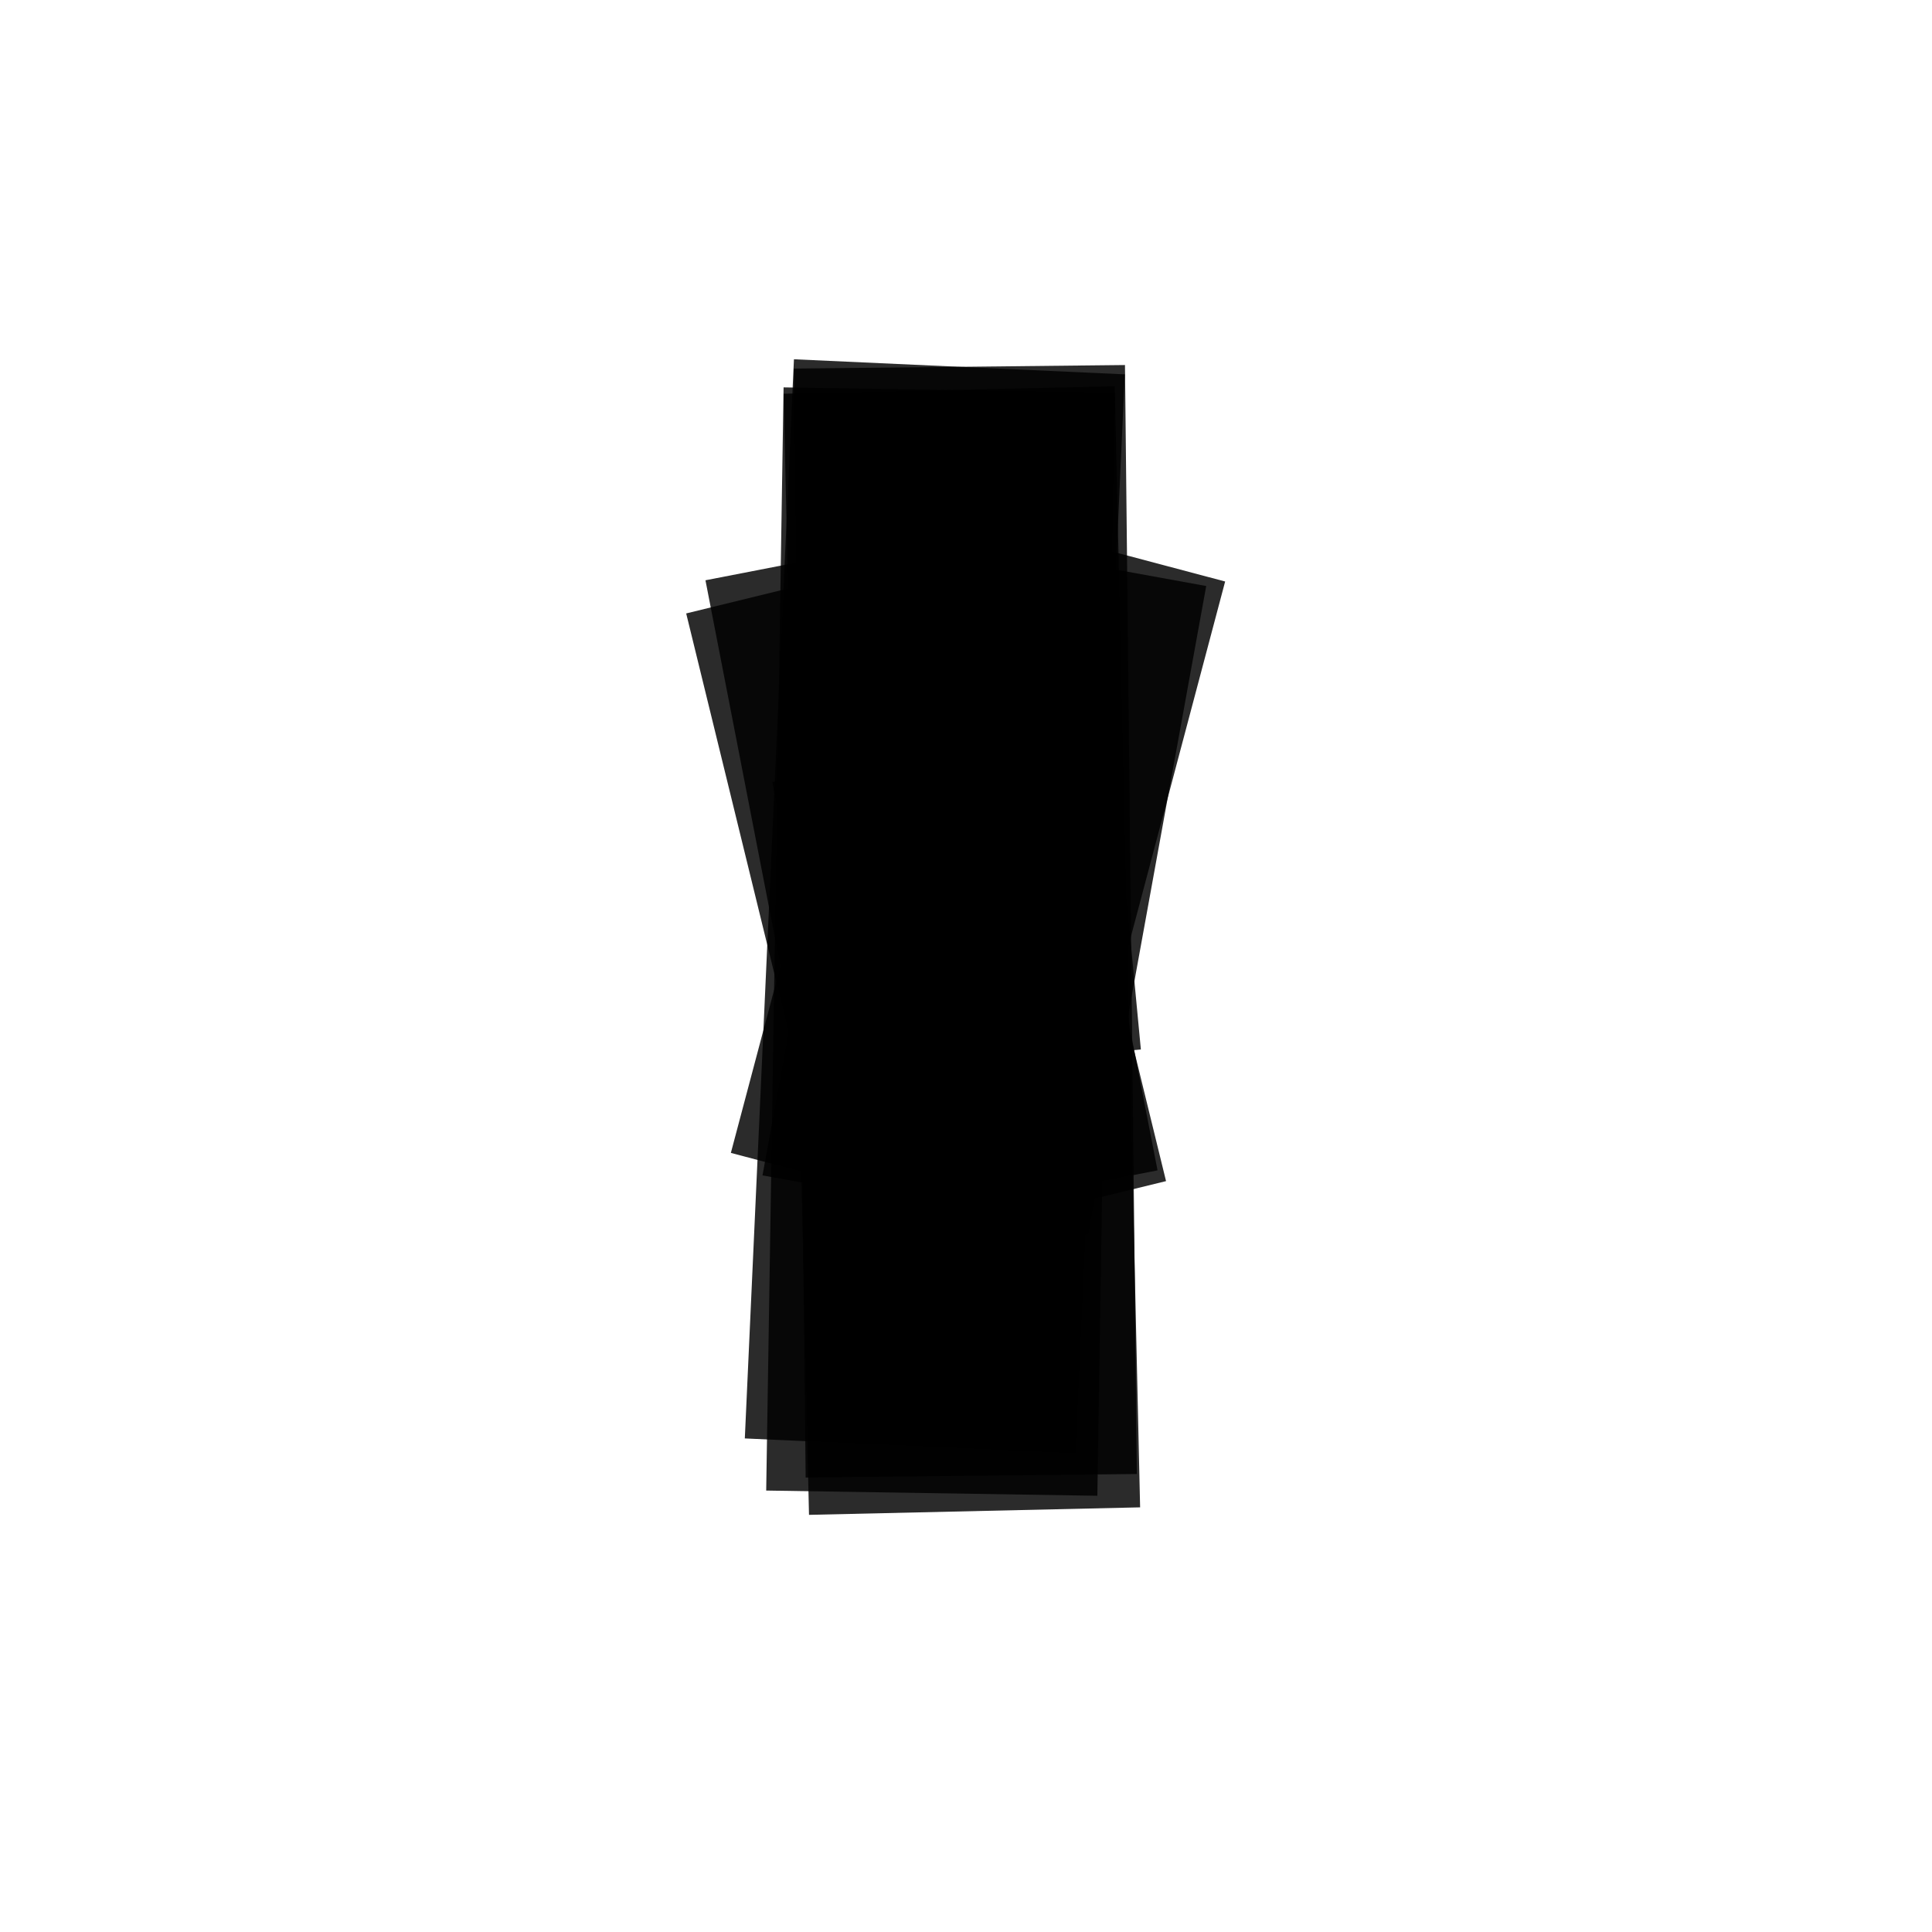 <svg xmlns="http://www.w3.org/2000/svg" preserveAspectRatio="xMidYMid meet" viewBox="0 0 7000 7000"><rect width="7000" height="7000" fill="white"/><g transform="translate(-500,800) "><line x1="4019" y1="4547" x2="3976" y2="529" stroke="black" stroke-width="1200"  opacity="0.83"  ><animate calcMode="linear" attributeName="x1" values="2883;2855;2878;2871;2909;2943;2883" dur="1.6s" repeatCount="indefinite"/><animate calcMode="linear" attributeName="y1" values="4547;4447;4097;4523;4802;4579;4547" dur="1.6s" repeatCount="indefinite"/><animate calcMode="linear" attributeName="x2" values="5112;5090;5067;5050;5041;5098;5112" dur="1.9s" repeatCount="indefinite"/><animate calcMode="linear" attributeName="y2" values="529;568;529;519;544;526;529" dur="1.9s" repeatCount="indefinite"/></line><line x1="4105" y1="3555" x2="3645" y2="1188" stroke="black" stroke-width="1200"  opacity="0.83"  ><animate calcMode="linear" attributeName="x1" values="2969;2938;2994;2982;2994;2984;2969" dur="1.6s" repeatCount="indefinite"/><animate calcMode="linear" attributeName="y1" values="3555;3626;3619;3548;3645;3631;3555" dur="1.6s" repeatCount="indefinite"/><animate calcMode="linear" attributeName="x2" values="4781;4754;4713;4681;4684;4764;4781" dur="1.9s" repeatCount="indefinite"/><animate calcMode="linear" attributeName="y2" values="1188;1229;1159;1155;1173;1178;1188" dur="1.9s" repeatCount="indefinite"/></line><line x1="4144" y1="2581" x2="3560" y2="2644" stroke="black" stroke-width="1200"  opacity="0.83"  ><animate calcMode="linear" attributeName="x1" values="3008;2970;2928;2951;2998;3023;3008" dur="1.6s" repeatCount="indefinite"/><animate calcMode="linear" attributeName="y1" values="2581;2646;2644;2583;2581;2623;2581" dur="1.6s" repeatCount="indefinite"/><animate calcMode="linear" attributeName="x2" values="4696;4721;4620;4536;4568;4689;4696" dur="1.9s" repeatCount="indefinite"/><animate calcMode="linear" attributeName="y2" values="2644;2698;2649;2634;2619;2670;2644" dur="1.9s" repeatCount="indefinite"/></line><line x1="4577" y1="2405" x2="3806" y2="2478" stroke="black" stroke-width="1200"  opacity="0.83"  ><animate calcMode="linear" attributeName="x1" values="3441;3378;3280;3220;3301;3434;3441" dur="1.6s" repeatCount="indefinite"/><animate calcMode="linear" attributeName="y1" values="2405;2417;2573;2589;2579;2534;2405" dur="1.6s" repeatCount="indefinite"/><animate calcMode="linear" attributeName="x2" values="4942;4905;4865;4851;4876;4940;4942" dur="1.9s" repeatCount="indefinite"/><animate calcMode="linear" attributeName="y2" values="2478;2573;2564;2537;2556;2563;2478" dur="1.9s" repeatCount="indefinite"/></line><line x1="4280" y1="1216" x2="3853" y2="3566" stroke="black" stroke-width="1200"  opacity="0.83"  ><animate calcMode="linear" attributeName="x1" values="3144;3105;3044;3044;3113;3148;3144" dur="1.6s" repeatCount="indefinite"/><animate calcMode="linear" attributeName="y1" values="1216;1249;1268;1252;1272;1251;1216" dur="1.6s" repeatCount="indefinite"/><animate calcMode="linear" attributeName="x2" values="4989;4955;4926;4921;4950;4955;4989" dur="1.9s" repeatCount="indefinite"/><animate calcMode="linear" attributeName="y2" values="3566;3594;3621;3611;3626;3619;3566" dur="1.9s" repeatCount="indefinite"/></line><line x1="3798" y1="4439" x2="3976" y2="529" stroke="black" stroke-width="1200"  opacity="0.83"  ><animate calcMode="linear" attributeName="x1" values="2662;2638;2659;2662;2685;2671;2662" dur="1.6s" repeatCount="indefinite"/><animate calcMode="linear" attributeName="y1" values="4439;4597;4570;4520;4480;4117;4439" dur="1.6s" repeatCount="indefinite"/><animate calcMode="linear" attributeName="x2" values="5112;5090;5067;5050;5041;5098;5112" dur="1.9s" repeatCount="indefinite"/><animate calcMode="linear" attributeName="y2" values="529;568;529;519;544;526;529" dur="1.9s" repeatCount="indefinite"/></line><line x1="3728" y1="3531" x2="4359" y2="1153" stroke="black" stroke-width="1200"  opacity="0.83"  ><animate calcMode="linear" attributeName="x1" values="2592;2609;2601;2596;2636;2613;2592" dur="1.6s" repeatCount="indefinite"/><animate calcMode="linear" attributeName="y1" values="3531;3623;3575;3578;3580;3654;3531" dur="1.6s" repeatCount="indefinite"/><animate calcMode="linear" attributeName="x2" values="5495;5475;5424;5407;5404;5472;5495" dur="1.9s" repeatCount="indefinite"/><animate calcMode="linear" attributeName="y2" values="1153;1198;1179;1195;1195;1165;1153" dur="1.9s" repeatCount="indefinite"/></line><line x1="3755" y1="2577" x2="4499" y2="2569" stroke="black" stroke-width="1200"  opacity="0.83"  ><animate calcMode="linear" attributeName="x1" values="2619;2588;2533;2545;2611;2633;2619" dur="1.6s" repeatCount="indefinite"/><animate calcMode="linear" attributeName="y1" values="2577;2648;2647;2594;2586;2644;2577" dur="1.6s" repeatCount="indefinite"/><animate calcMode="linear" attributeName="x2" values="5635;5583;5521;5472;5486;5573;5635" dur="1.9s" repeatCount="indefinite"/><animate calcMode="linear" attributeName="y2" values="2569;2632;2642;2647;2658;2624;2569" dur="1.9s" repeatCount="indefinite"/></line><line x1="3402" y1="2624" x2="4195" y2="2485" stroke="black" stroke-width="1200"  opacity="0.83"  ><animate calcMode="linear" attributeName="x1" values="2266;2244;2176;2120;2181;2259;2266" dur="1.6s" repeatCount="indefinite"/><animate calcMode="linear" attributeName="y1" values="2624;2681;2677;2573;2597;2635;2624" dur="1.6s" repeatCount="indefinite"/><animate calcMode="linear" attributeName="x2" values="5331;5302;5259;5242;5264;5331;5331" dur="1.9s" repeatCount="indefinite"/><animate calcMode="linear" attributeName="y2" values="2485;2558;2535;2518;2541;2550;2485" dur="1.9s" repeatCount="indefinite"/></line><line x1="3569" y1="1280" x2="4142" y2="3622" stroke="black" stroke-width="1200"  opacity="0.83"  ><animate calcMode="linear" attributeName="x1" values="2433;2379;2319;2307;2397;2430;2433" dur="1.6s" repeatCount="indefinite"/><animate calcMode="linear" attributeName="y1" values="1280;1307;1316;1254;1286;1292;1280" dur="1.6s" repeatCount="indefinite"/><animate calcMode="linear" attributeName="x2" values="5278;5248;5268;5242;5255;5299;5278" dur="1.9s" repeatCount="indefinite"/><animate calcMode="linear" attributeName="y2" values="3622;3592;3572;3576;3631;3652;3622" dur="1.9s" repeatCount="indefinite"/></line><line x1="3939" y1="613" x2="4031" y2="4675" stroke="black" stroke-width="1200"  opacity="0.83"  ><animate calcMode="linear" attributeName="x1" values="2803;2761;2692;2710;2796;2827;2803" dur="1.6s" repeatCount="indefinite"/><animate calcMode="linear" attributeName="y1" values="613;653;624;625;654;629;613" dur="1.6s" repeatCount="indefinite"/><animate calcMode="linear" attributeName="x2" values="5167;5135;5166;5147;5217;5216;5167" dur="1.9s" repeatCount="indefinite"/><animate calcMode="linear" attributeName="y2" values="4675;4589;4347;4640;4908;4658;4675" dur="1.9s" repeatCount="indefinite"/></line><line x1="3939" y1="613" x2="3876" y2="4610" stroke="black" stroke-width="1200"  opacity="0.83"  ><animate calcMode="linear" attributeName="x1" values="2803;2761;2692;2710;2796;2827;2803" dur="1.6s" repeatCount="indefinite"/><animate calcMode="linear" attributeName="y1" values="613;653;624;625;654;629;613" dur="1.6s" repeatCount="indefinite"/><animate calcMode="linear" attributeName="x2" values="5012;4976;4985;4990;5040;5036;5012" dur="1.9s" repeatCount="indefinite"/><animate calcMode="linear" attributeName="y2" values="4610;4641;4588;4698;4725;4313;4610" dur="1.9s" repeatCount="indefinite"/></line></g></svg>